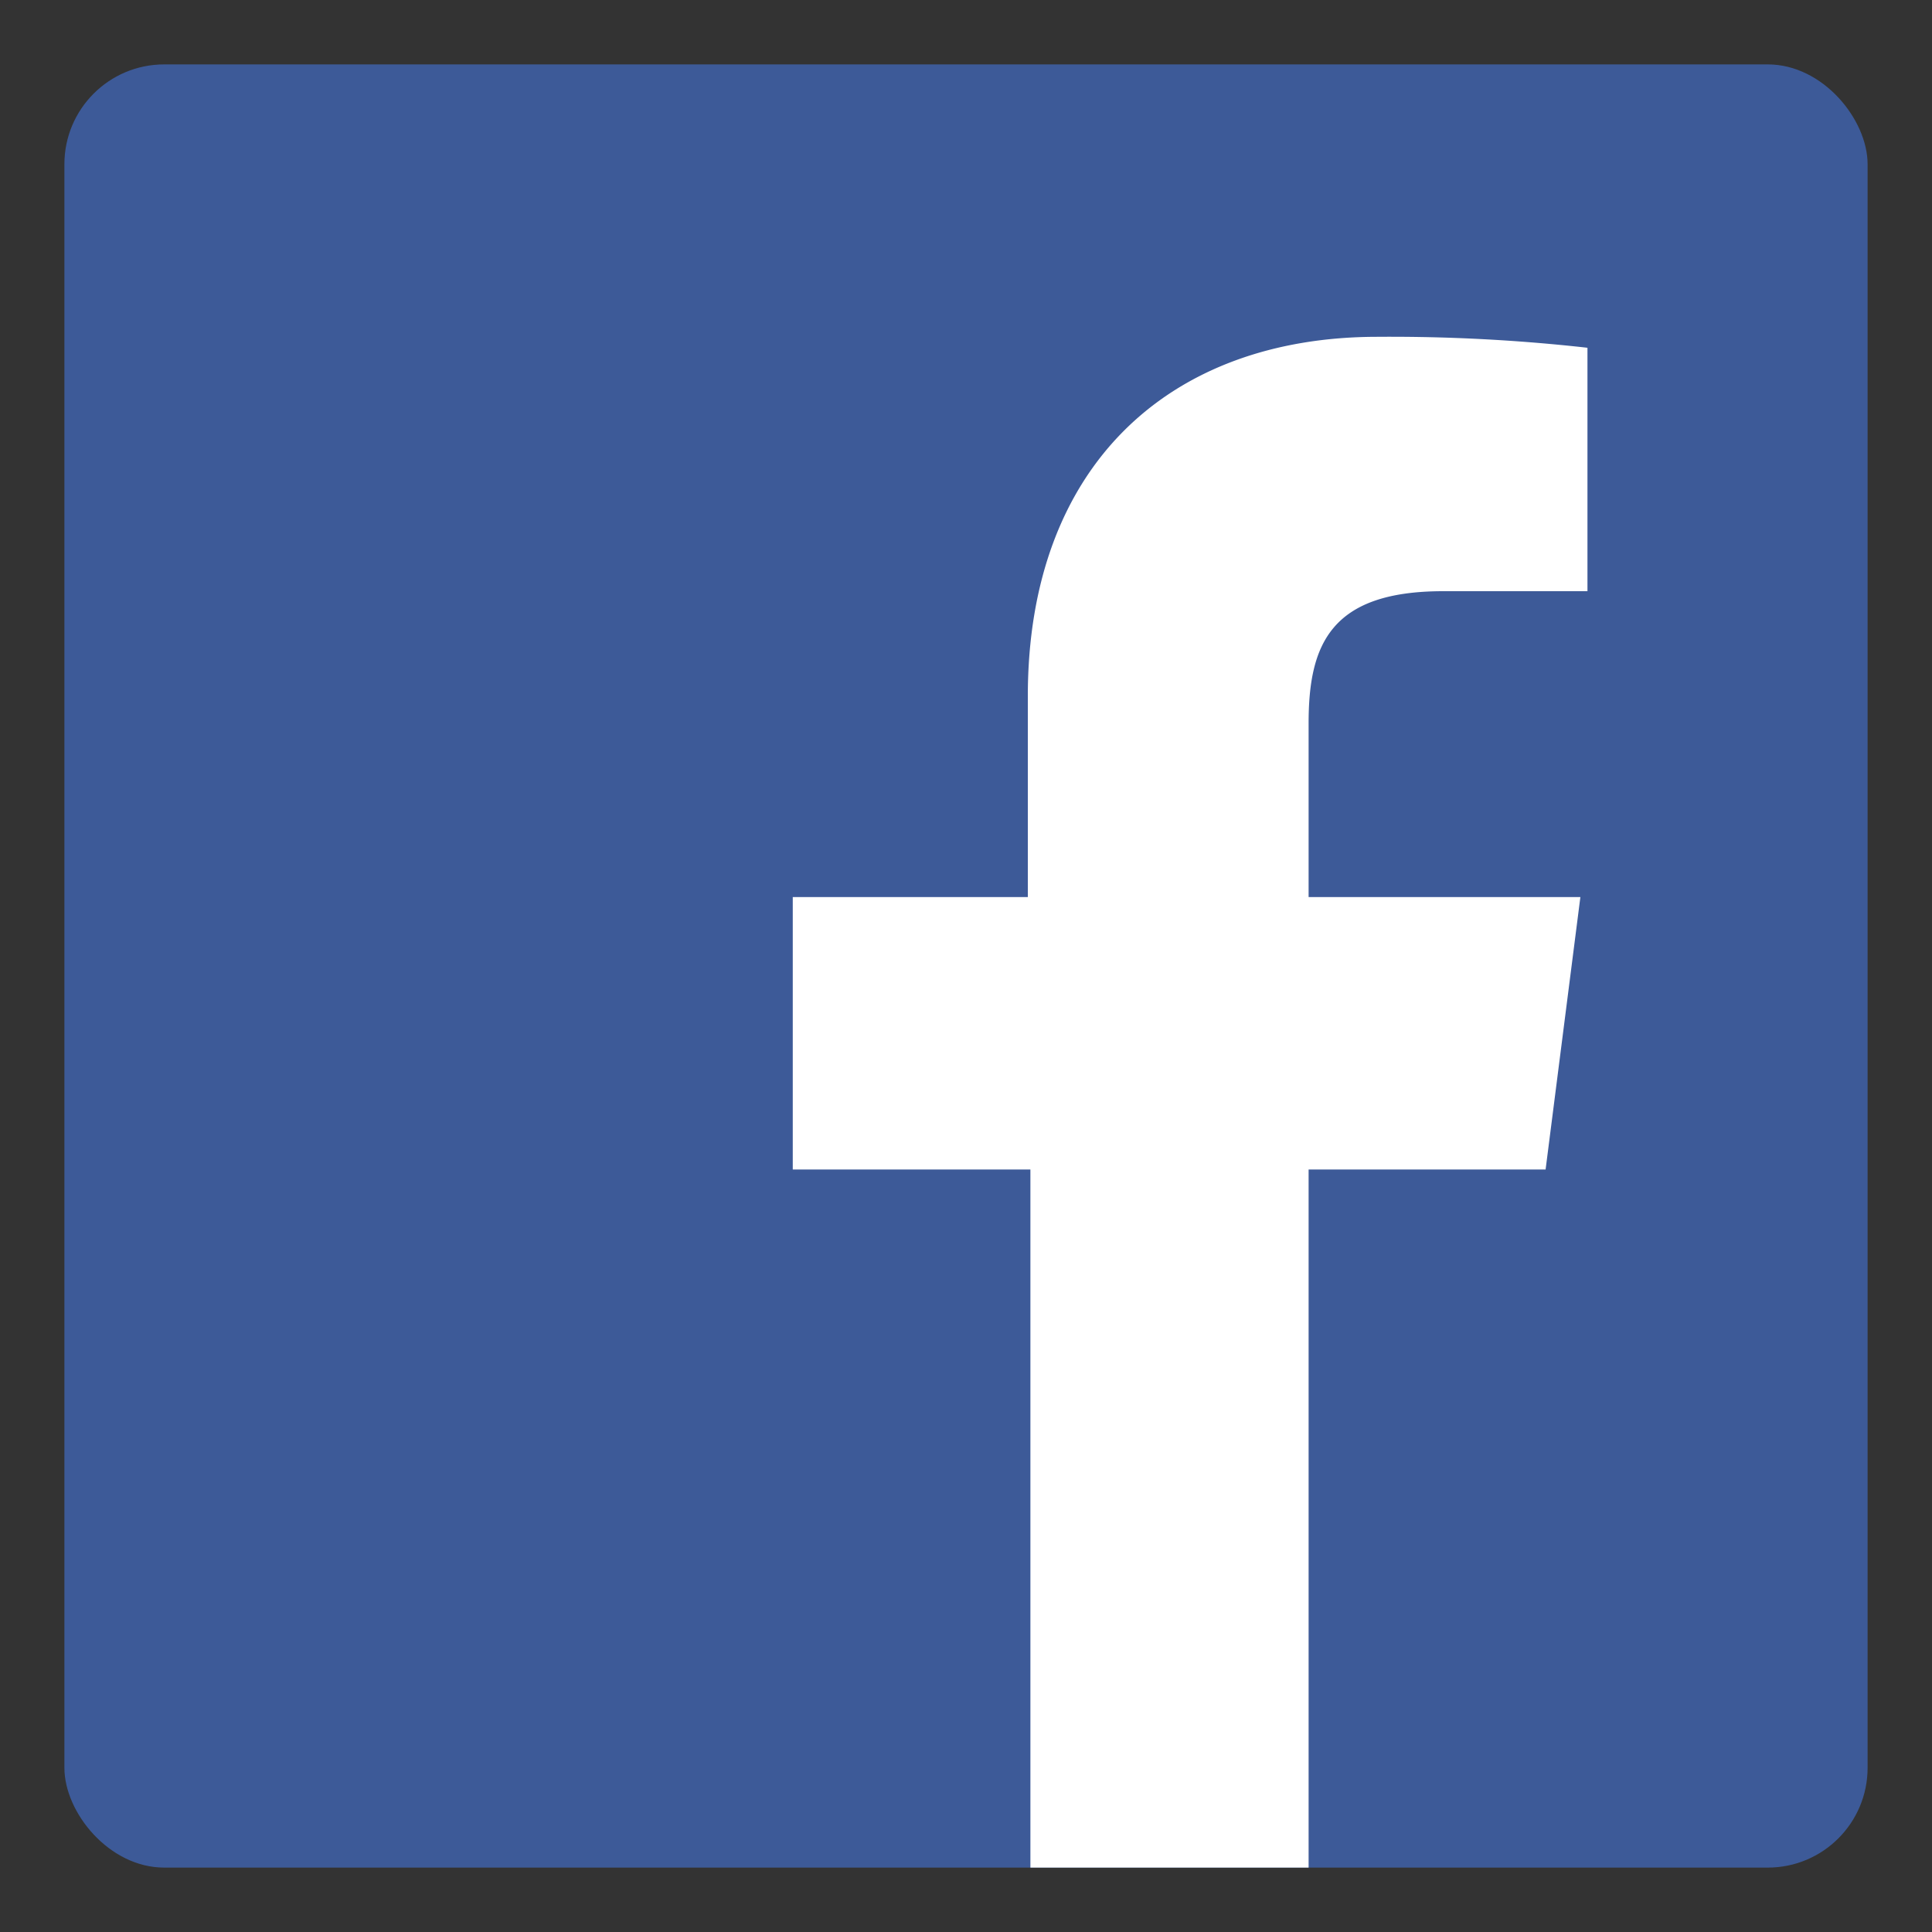 <svg id="Layer_1" data-name="Layer 1" xmlns="http://www.w3.org/2000/svg" viewBox="0 0 30 30"><rect x="0" y="0" width="30" height="30" fill="#333333" stroke="none"/><defs><style>.cls-1{fill:#3d5a98;}.cls-2{fill:#fff;}</style></defs><title>Facebook-Logo</title><rect id="Blue" class="cls-1" x="1" y="1" width="28" height="28" rx="1.55" ry="1.55"/><path id="f" class="cls-2" d="M20.32,29V18.16H24l.54-4.23H20.32v-2.7c0-1.22.34-2.05,2.09-2.05h2.24V5.4a27.47,27.47,0,0,0-3.26-.17c-3.23,0-5.43,2-5.43,5.58v3.12H12.31v4.23H16V29Z"/></svg>